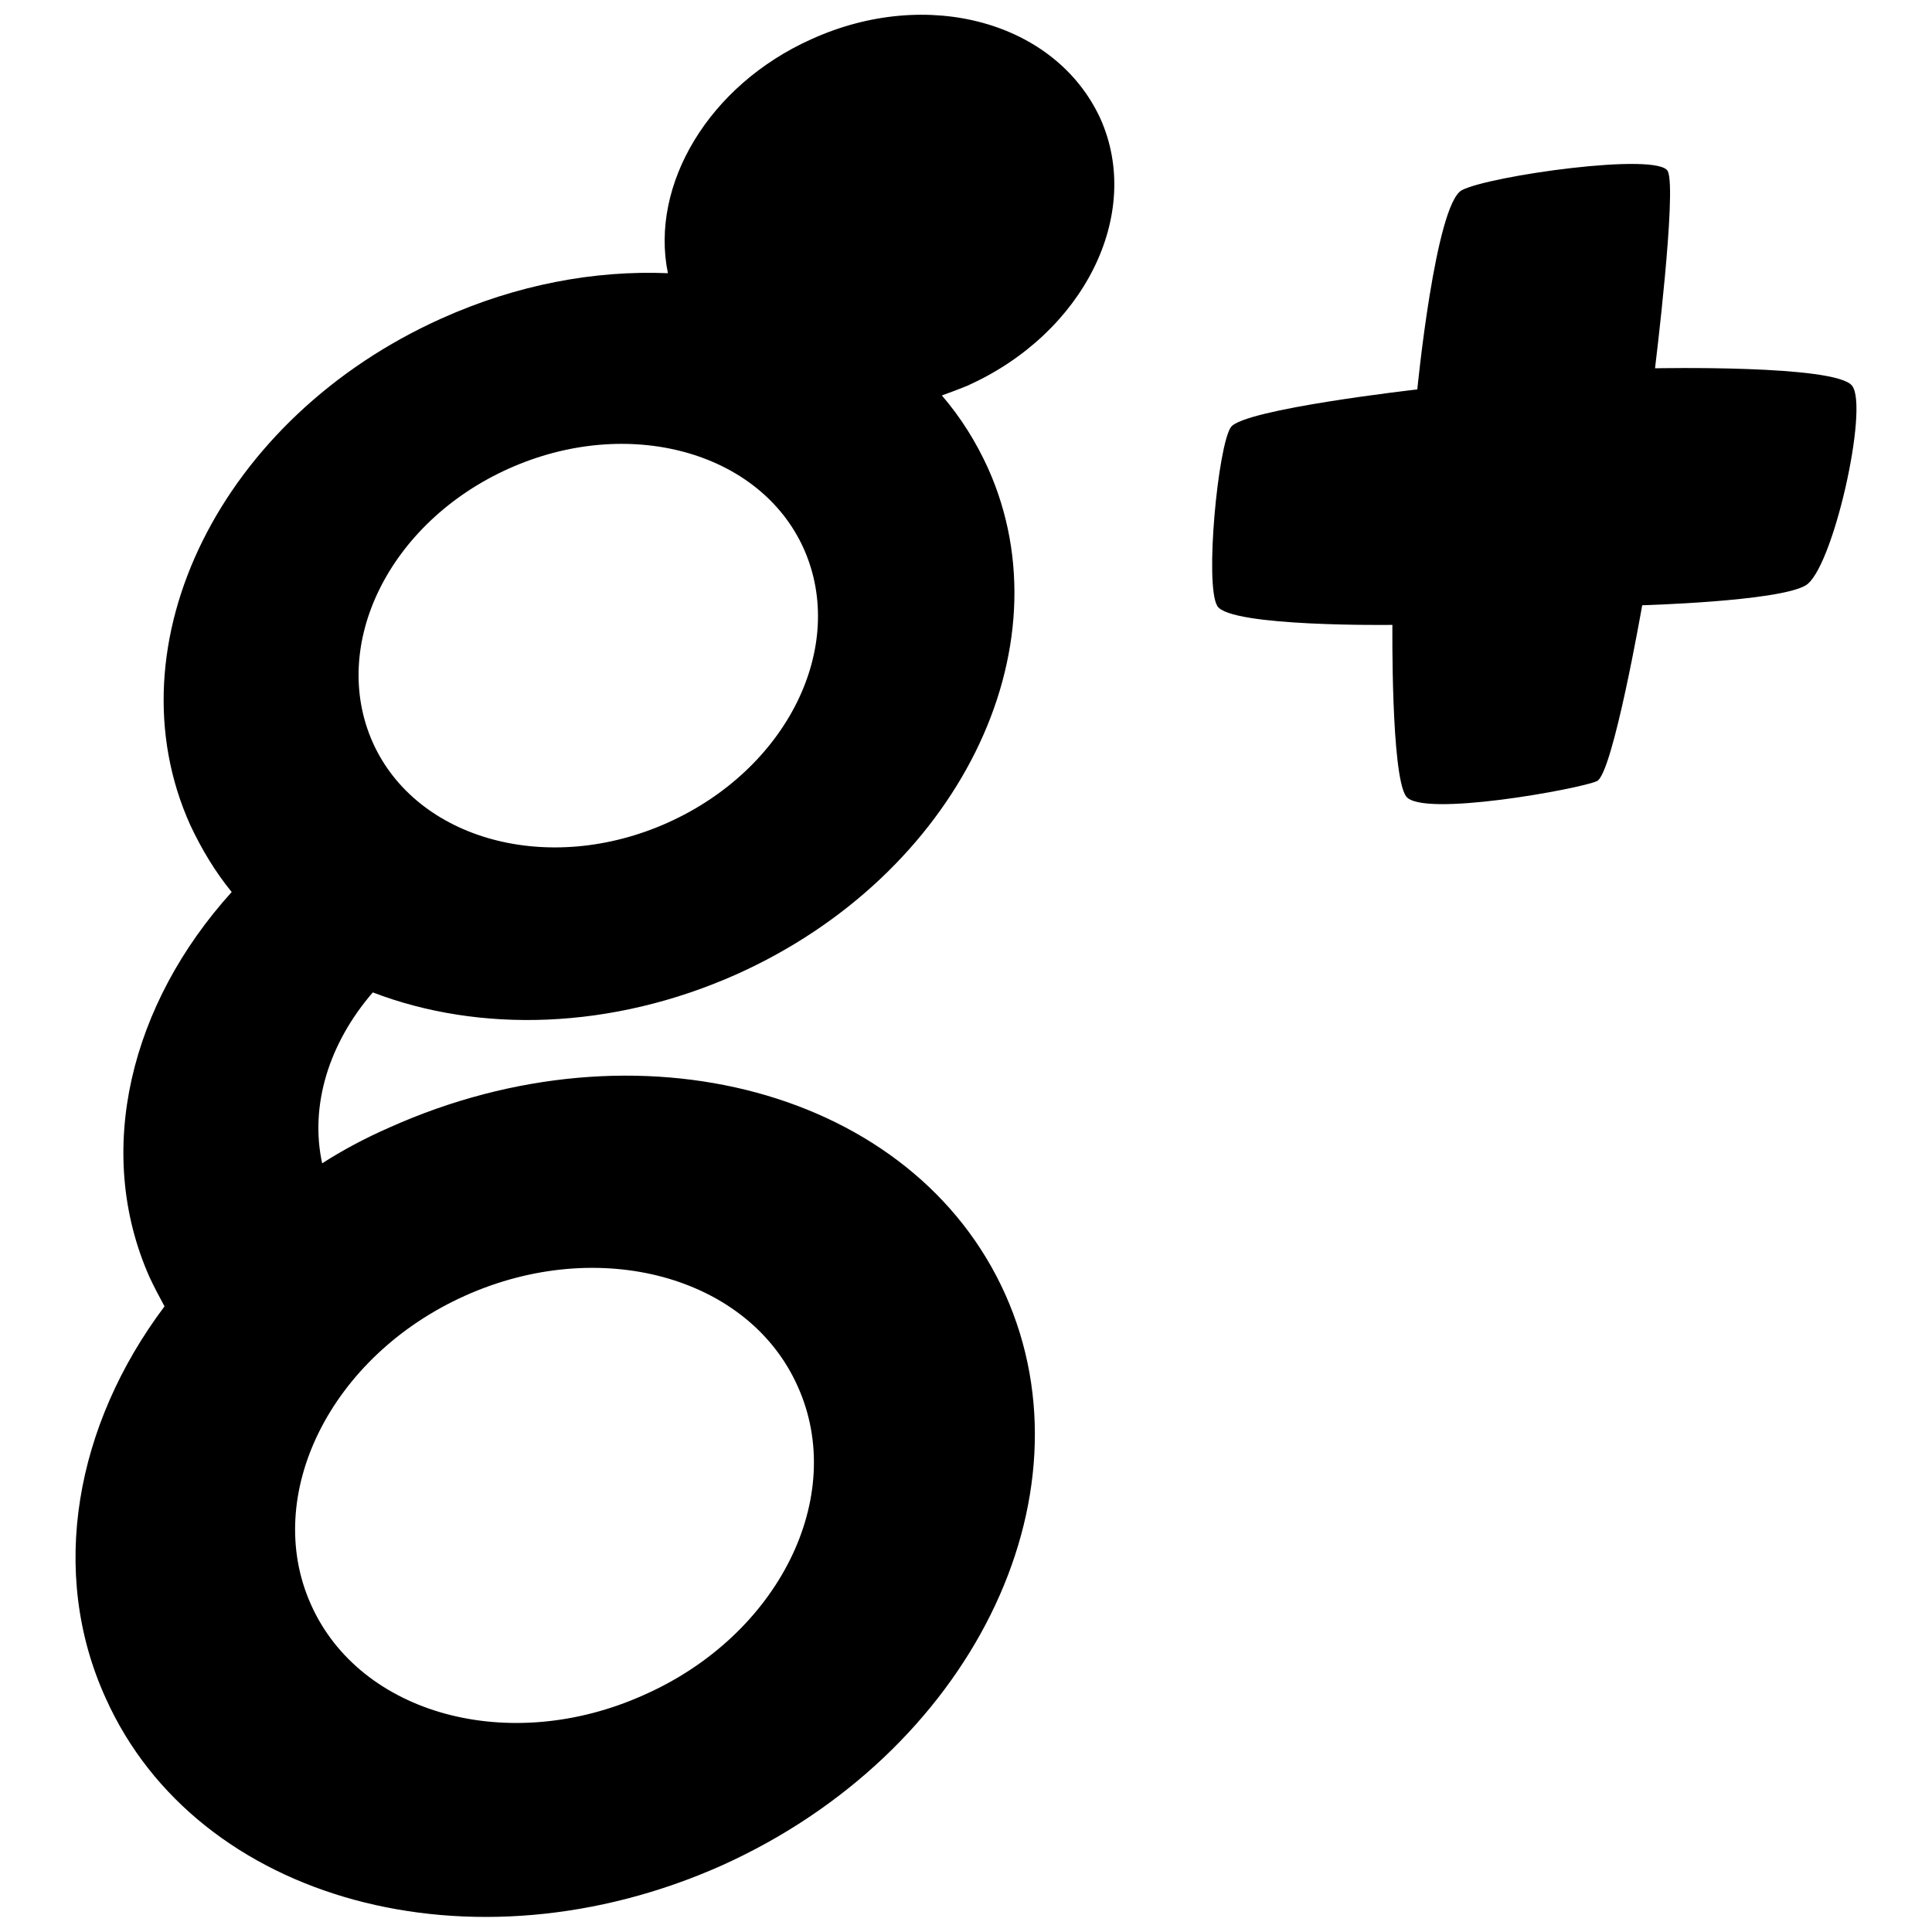 <?xml version="1.0" encoding="utf-8"?>
<!-- Svg Vector Icons : http://www.onlinewebfonts.com/icon -->
<!DOCTYPE svg PUBLIC "-//W3C//DTD SVG 1.1//EN" "http://www.w3.org/Graphics/SVG/1.1/DTD/svg11.dtd">
<svg version="1.1" xmlns="http://www.w3.org/2000/svg" xmlns:xlink="http://www.w3.org/1999/xlink" x="0px" y="0px" viewBox="0 0 256 256" enable-background="new 0 0 256 256" xml:space="preserve">
<g> <path fill="#000000" d="M245.4,51.1c-2.2-2.8-26.1-2.3-26.1-2.3s2.9-23.5,1.7-26.1c-1.2-2.6-23.7,0.6-27.3,2.5 c-3.5,1.9-5.9,26.4-5.9,26.4s-23,2.6-24.7,5c-1.7,2.4-3.5,20.9-1.8,23.7c1.7,2.8,23.2,2.5,23.2,2.5s-0.2,19.8,1.8,22.7 c2,2.9,23.2-1,25.3-2c2.1-0.9,6-23.3,6-23.3s17.9-0.5,21.6-2.6C242.8,75.7,247.7,53.9,245.4,51.1L245.4,51.1z M107.5,5.2 c-13.6,6.1-21.4,19.3-19,31c-9.7-0.4-20,1.5-30,6c-29.2,13.1-44.1,43.1-33.3,67.1c1.5,3.2,3.3,6.2,5.5,8.9 c-13.4,14.8-18.3,34.3-10.9,51c0.6,1.3,1.3,2.6,2,3.9C10,188.8,6.4,208.3,14,225c12.1,27,48.6,36.9,81.6,22.2 c32.9-14.8,49.7-48.7,37.6-75.7c-12.1-27-48.6-36.9-81.6-22.1c-3.2,1.4-6.2,3-9,4.8c0,0,0.1,0,0.1,0c-1.7-7.7,0.9-16,6.7-22.7 c14.1,5.4,31.6,5,48.2-2.4c29.2-13.1,44.1-43.1,33.3-67.1c-1.6-3.5-3.6-6.7-6.1-9.6c1.1-0.4,2.2-0.8,3.4-1.3 c15.4-6.9,23.3-22.7,17.6-35.4C139.9,2.9,122.9-1.8,107.5,5.2L107.5,5.2z M61.6,171.7c17.8-8,37.6-2.6,44.1,12 c6.6,14.6-2.5,33-20.4,40.9c-17.8,8-37.6,2.6-44.1-12C34.7,198.1,43.8,179.7,61.6,171.7L61.6,171.7z M88.5,109 c-15.8,7.1-33.3,2.3-39.1-10.6c-5.8-13,2.2-29.2,18-36.3c15.8-7.1,33.3-2.3,39.1,10.6C112.3,85.7,104.3,101.9,88.5,109z"/></g>
</svg>